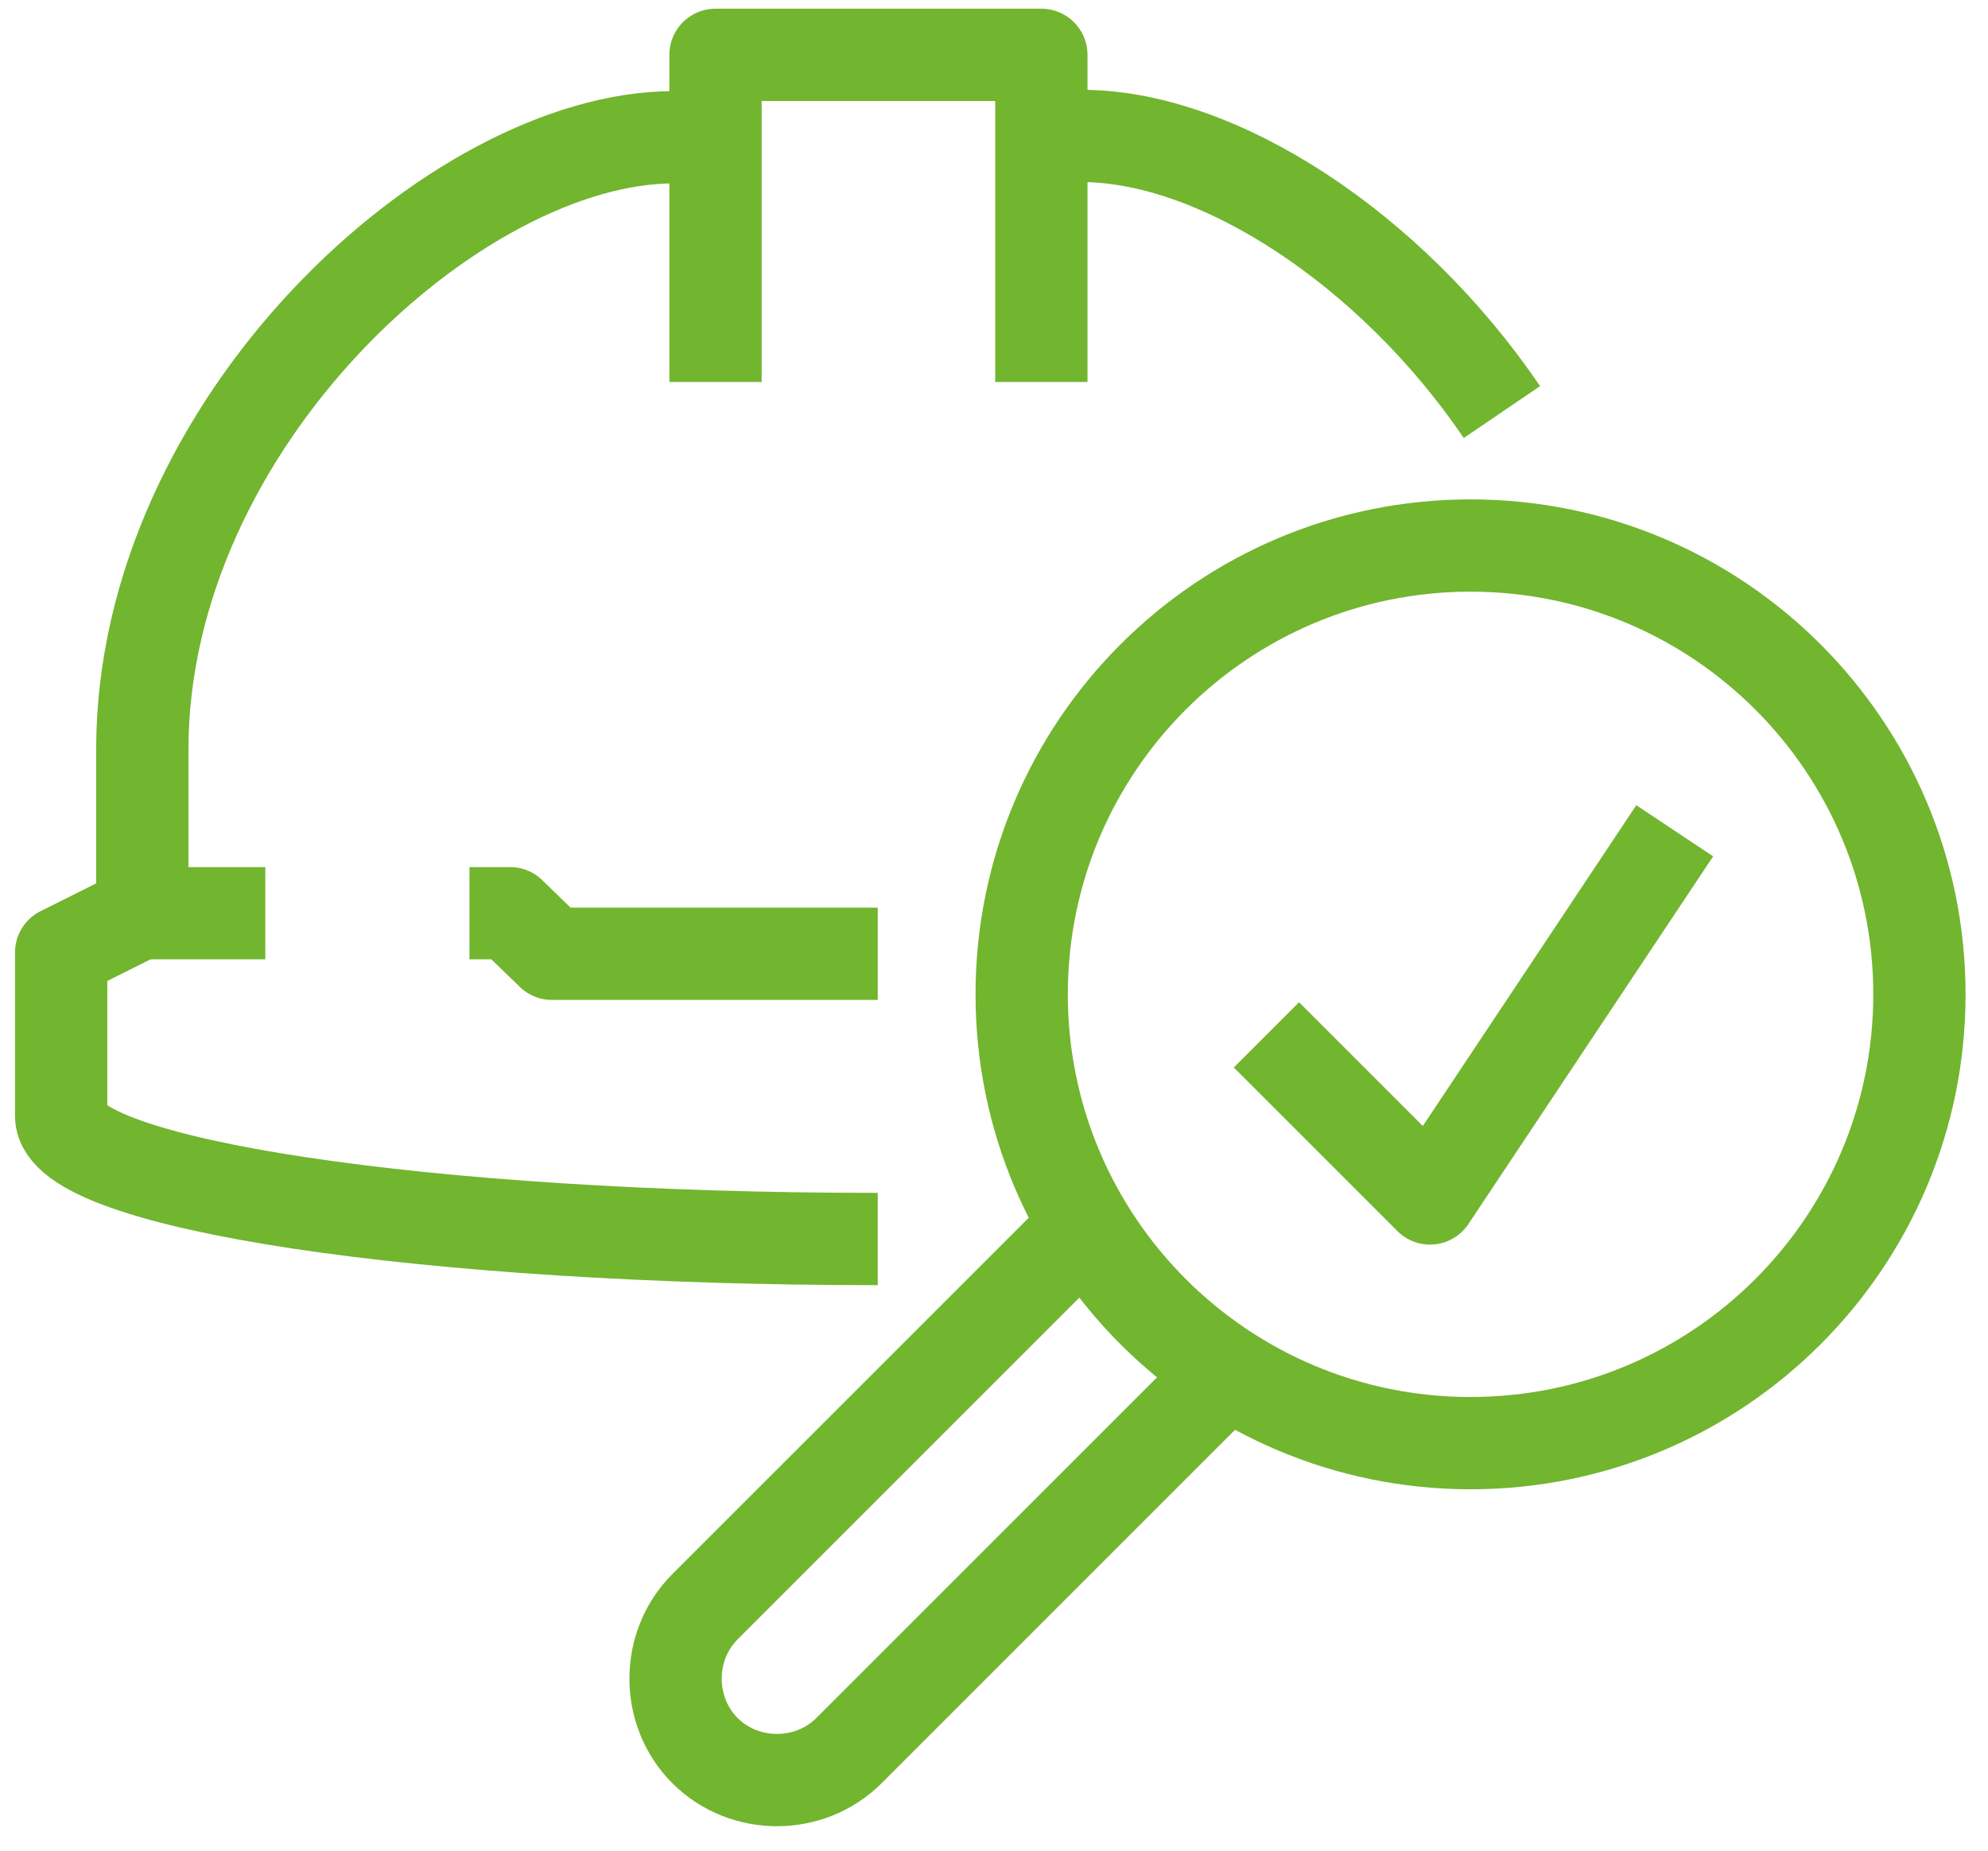 <svg width="145" height="135" viewBox="0 0 145 135" fill="none" xmlns="http://www.w3.org/2000/svg">
<mask id="mask0_1443_1352" style="mask-type:alpha" maskUnits="userSpaceOnUse" x="0" y="0" width="145" height="135">
<rect width="145" height="135" fill="#C4C4C4"/>
</mask>
<g mask="url(#mask0_1443_1352)">
</g>
<mask id="mask1_1443_1352" style="mask-type:alpha" maskUnits="userSpaceOnUse" x="0" y="0" width="145" height="135">
<rect width="145" height="135" fill="#C4C4C4"/>
</mask>
<g mask="url(#mask1_1443_1352)">
</g>
<mask id="mask2_1443_1352" style="mask-type:alpha" maskUnits="userSpaceOnUse" x="0" y="0" width="145" height="135">
<rect width="145" height="135" fill="#C4C4C4"/>
</mask>
<g mask="url(#mask2_1443_1352)">
<path d="M52.188 27.862V4H75.954V27.862" stroke="#72B52F" stroke-width="6.731" stroke-miterlimit="10" stroke-linejoin="round"/>
<path d="M10.379 66.615H19.351" stroke="#72B52F" stroke-width="6.731" stroke-miterlimit="10" stroke-linejoin="round"/>
<path d="M107.259 105.272C125.34 105.272 139.998 90.614 139.998 72.533C139.998 54.451 125.34 39.794 107.259 39.794C89.177 39.794 74.519 54.451 74.519 72.533C74.519 90.614 89.177 105.272 107.259 105.272Z" stroke="#72B52F" stroke-width="6.731" stroke-miterlimit="10" stroke-linejoin="round"/>
<path d="M64.021 90.382C31.091 90.382 4.461 86.373 4.461 81.409V69.478L10.379 66.519V54.684C10.379 30.821 33.287 10.013 49.131 10.013H52.09" stroke="#72B52F" stroke-width="6.731" stroke-miterlimit="10" stroke-linejoin="round"/>
<path d="M75.949 9.918H78.908C88.835 9.918 101.434 18.127 109.547 30.058" stroke="#72B52F" stroke-width="6.731" stroke-miterlimit="10" stroke-linejoin="round"/>
<path d="M64.022 69.574H40.255L37.201 66.615H34.242" stroke="#72B52F" stroke-width="6.731" stroke-miterlimit="10" stroke-linejoin="round"/>
<path d="M92.371 75.492L104.302 87.423L122.151 60.602" stroke="#72B52F" stroke-width="6.731" stroke-miterlimit="10" stroke-linejoin="round"/>
<path d="M89.219 100.404L61.92 127.702C59.057 130.566 54.285 130.566 51.421 127.702C48.558 124.839 48.558 120.066 51.421 117.203L78.72 89.904" stroke="#72B52F" stroke-width="6.731" stroke-miterlimit="10" stroke-linejoin="round"/>
</g>
</svg>
